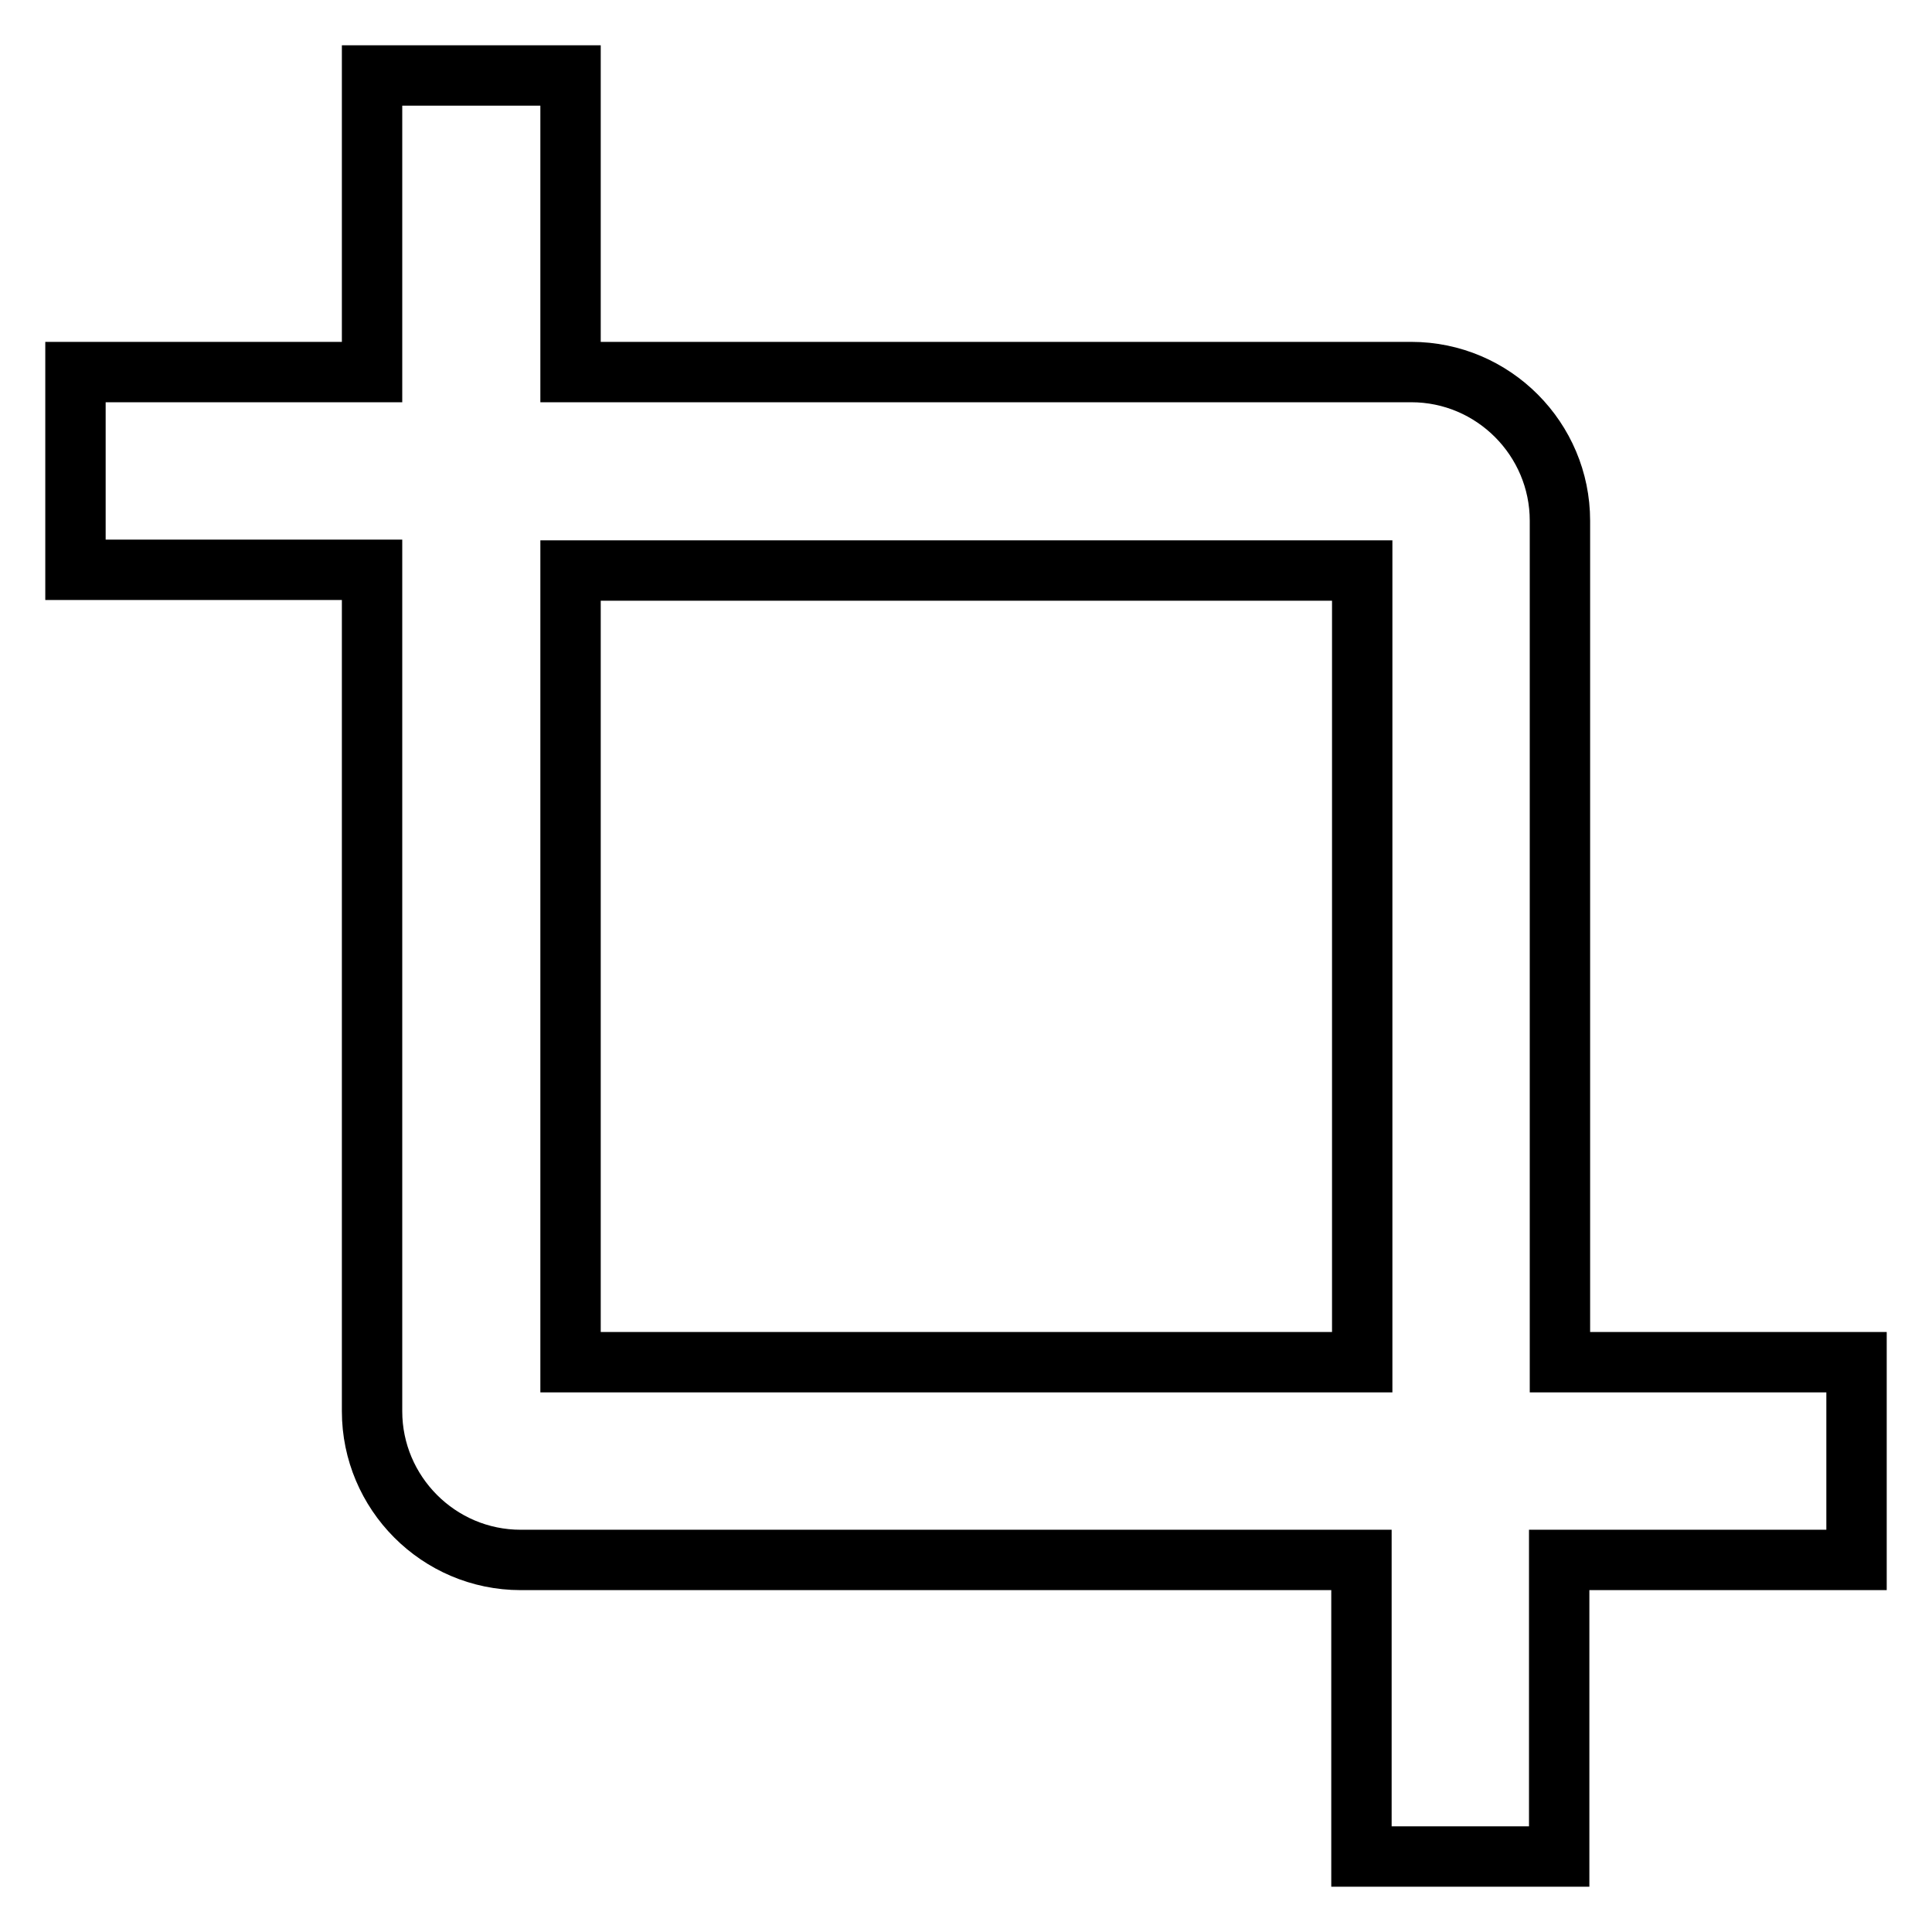 <?xml version="1.0" encoding="utf-8"?>
<!-- Svg Vector Icons : http://www.onlinewebfonts.com/icon -->
<!DOCTYPE svg PUBLIC "-//W3C//DTD SVG 1.1//EN" "http://www.w3.org/Graphics/SVG/1.1/DTD/svg11.dtd">
<svg version="1.1" xmlns="http://www.w3.org/2000/svg" xmlns:xlink="http://www.w3.org/1999/xlink" x="0px" y="0px" viewBox="0 0 256 256" enable-background="new 0 0 256 256" xml:space="preserve">
<g> <path stroke-width="8" fill-opacity="0" stroke="#000000"  d="M206.7,180.4V69c0-10.8-8.8-19.7-19.7-19.7H75.6V10H49.3v39.3H10v26.2h39.3V187c0,10.8,8.8,19.7,19.7,19.7 h111.4V246h26.2v-39.3H246v-26.2H206.7z M75.6,180.4V75.6h104.9v104.9H75.6z"/></g>
</svg>